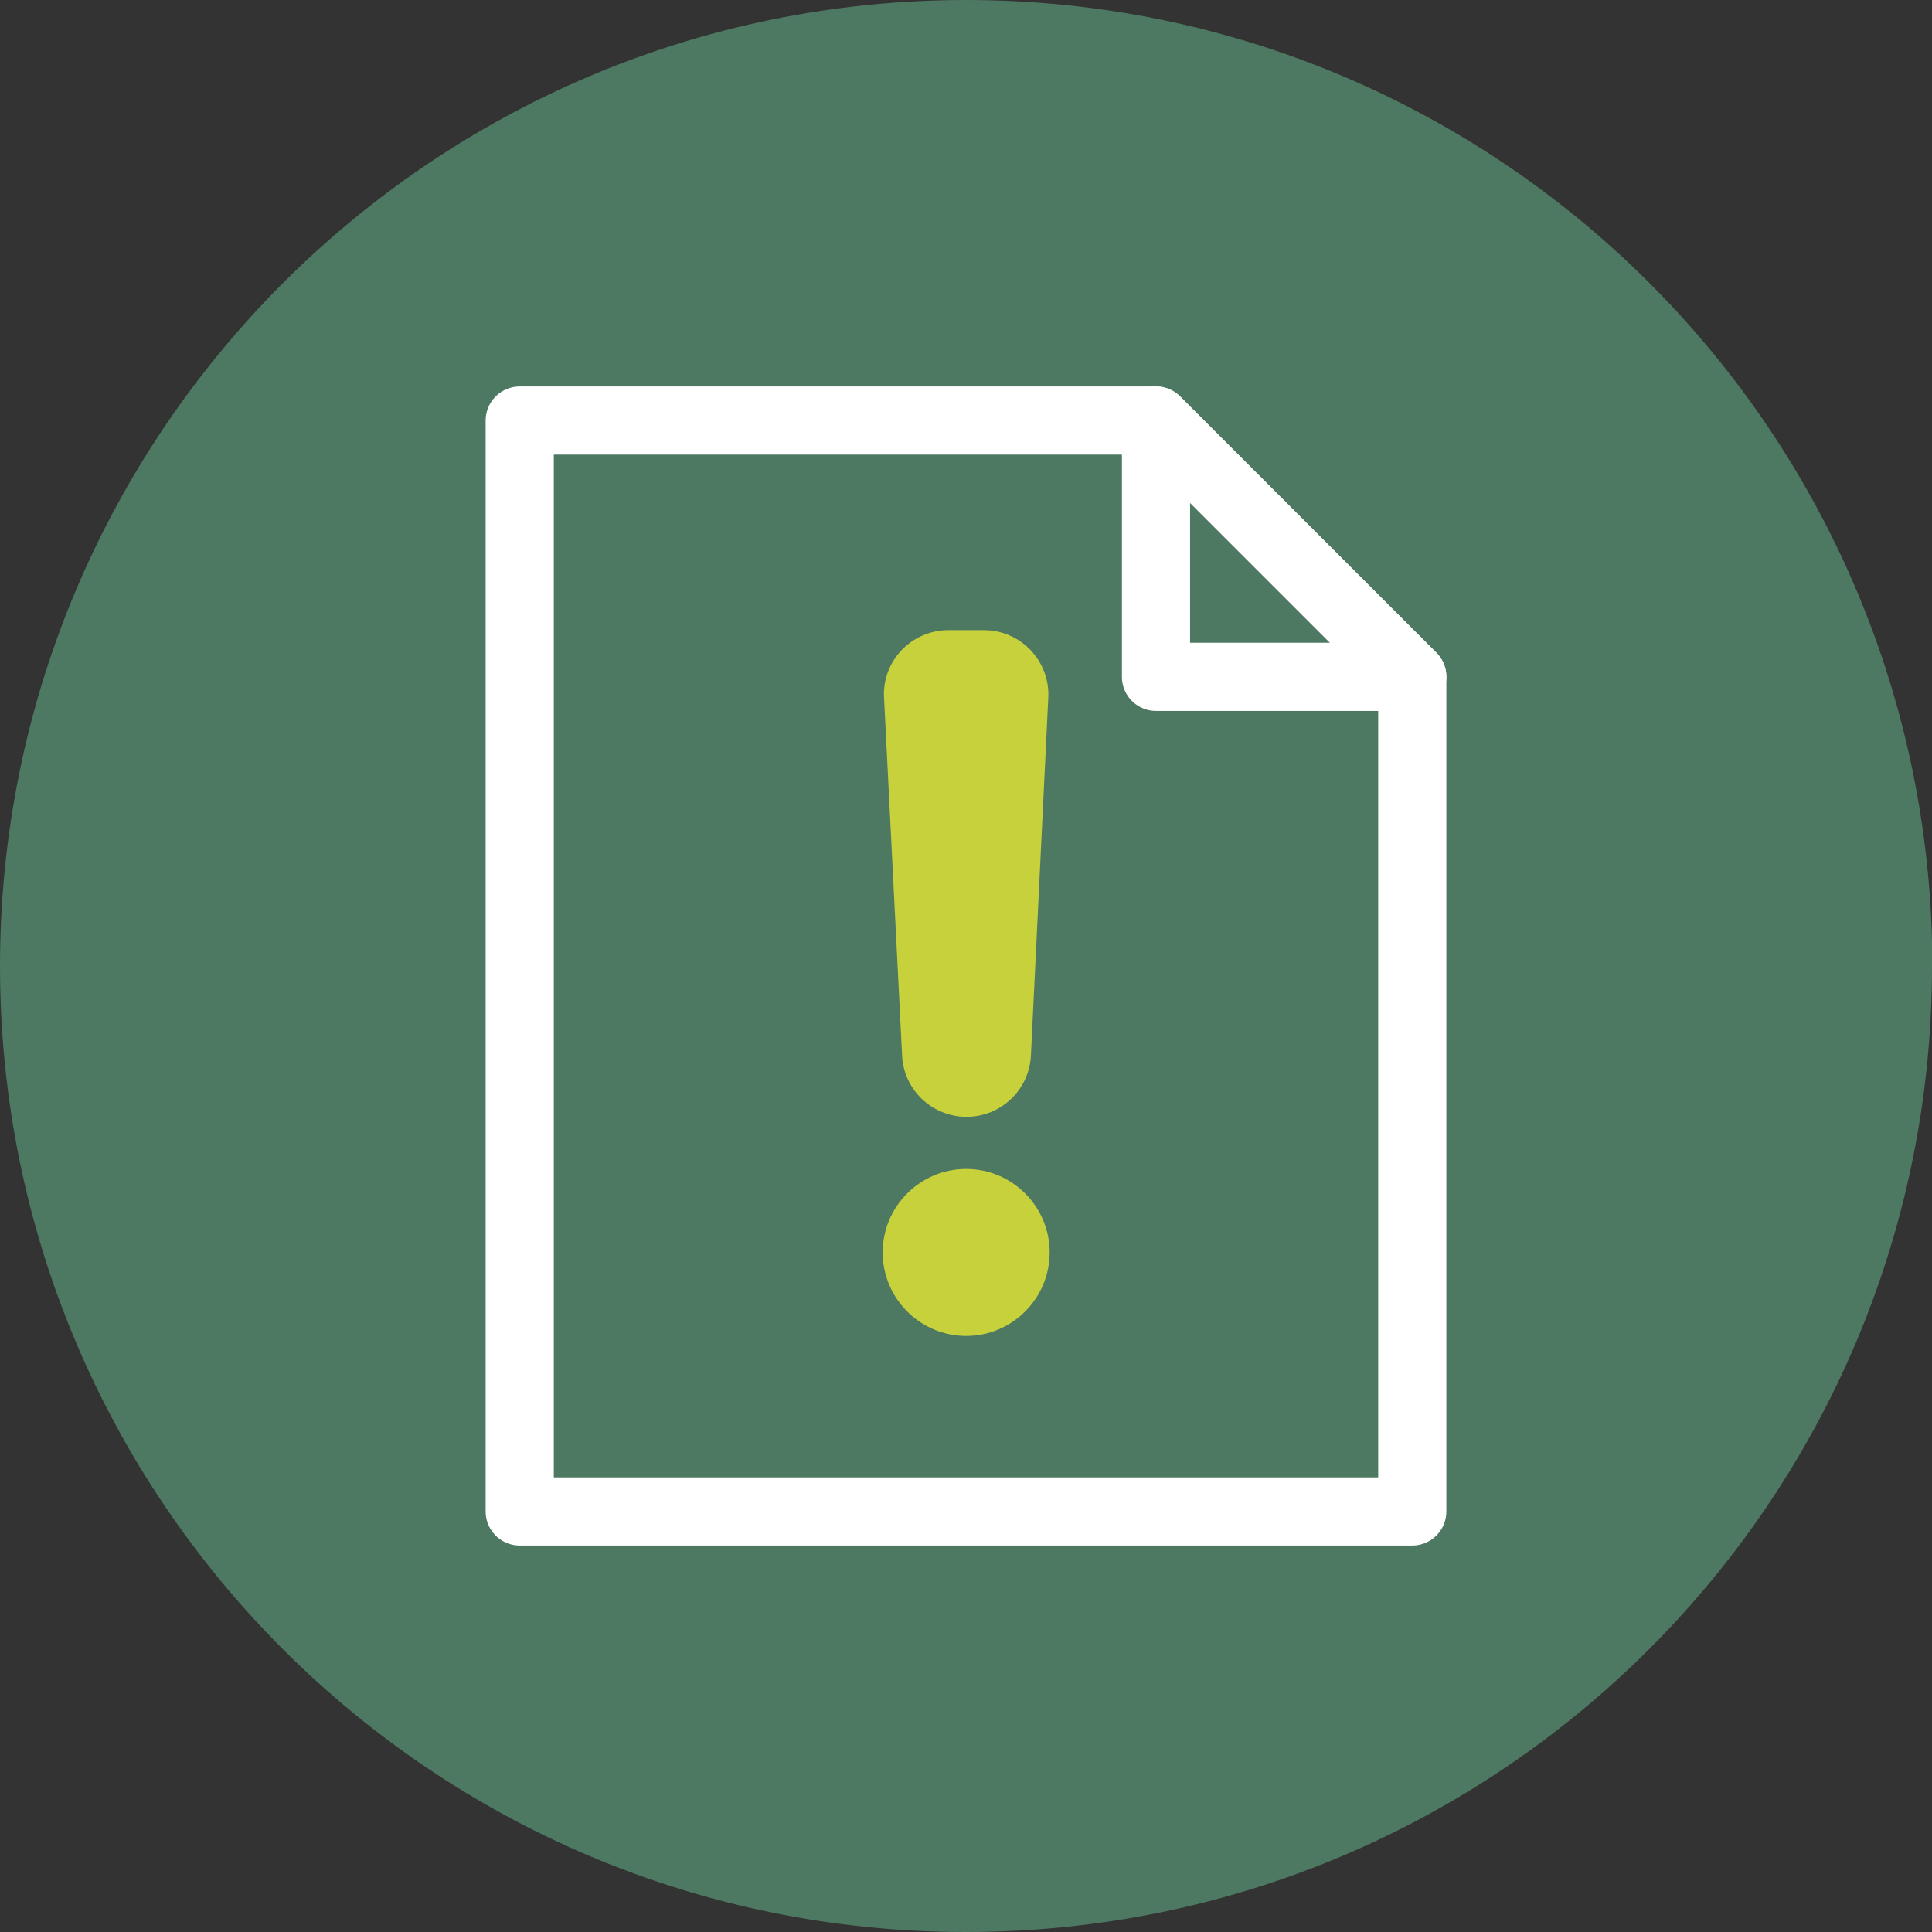 <?xml version="1.0" encoding="UTF-8"?>
<svg id="Icons" xmlns="http://www.w3.org/2000/svg" xmlns:xlink="http://www.w3.org/1999/xlink" viewBox="0 0 56.69 56.69">
  <rect x="0" y="0" width="56.69" height="56.69" fill="#333333" stroke="none"/>
  <defs>
    <style>
      .cls-1, .cls-2, .cls-3, .cls-4 {
        fill: none;
      }

      .cls-2 {
        clip-path: url(#clippath-1);
      }

      .cls-5 {
        fill: #c6d13c;
      }

      .cls-6 {
        fill: #4d7862;
      }

      .cls-3 {
        stroke: #fff;
        stroke-linecap: round;
        stroke-linejoin: round;
        stroke-width: 2px;
      }

      .cls-4 {
        clip-path: url(#clippath);
      }
    </style>
    <clipPath id="clippath">
      <rect class="cls-1" x="0" y="0" width="56.69" height="56.69"/>
    </clipPath>
    <clipPath id="clippath-1">
      <rect class="cls-1" x="0" y="0" width="56.69" height="56.69"/>
    </clipPath>
  </defs>
  <g id="Beschreibung">
    <g class="cls-4">
      <g class="cls-2">
        <path class="cls-6" d="m56.69,28.35c0,15.66-12.69,28.34-28.35,28.34S0,44,0,28.35,12.69,0,28.35,0s28.35,12.69,28.35,28.35"/>
        <polygon class="cls-3" points="41.44 44.35 15.25 44.35 15.25 12.34 33.92 12.34 37.68 16.1 41.44 19.86 41.44 44.35"/>
        <polygon class="cls-3" points="41.44 19.86 33.92 19.86 33.92 12.34 41.44 19.86"/>
        <path class="cls-5" d="m26.47,30.97l-.53-10.5c-.06-1.08.81-1.98,1.89-1.98h1.04c1.08,0,1.94.9,1.89,1.98l-.51,10.5c-.05,1.01-.88,1.8-1.89,1.8s-1.84-.79-1.89-1.79"/>
        <path class="cls-5" d="m30.8,36.75c0,1.35-1.1,2.45-2.45,2.45s-2.45-1.1-2.45-2.45,1.1-2.45,2.45-2.45,2.45,1.1,2.45,2.45"/>
      </g>
    </g>
  </g>
</svg>